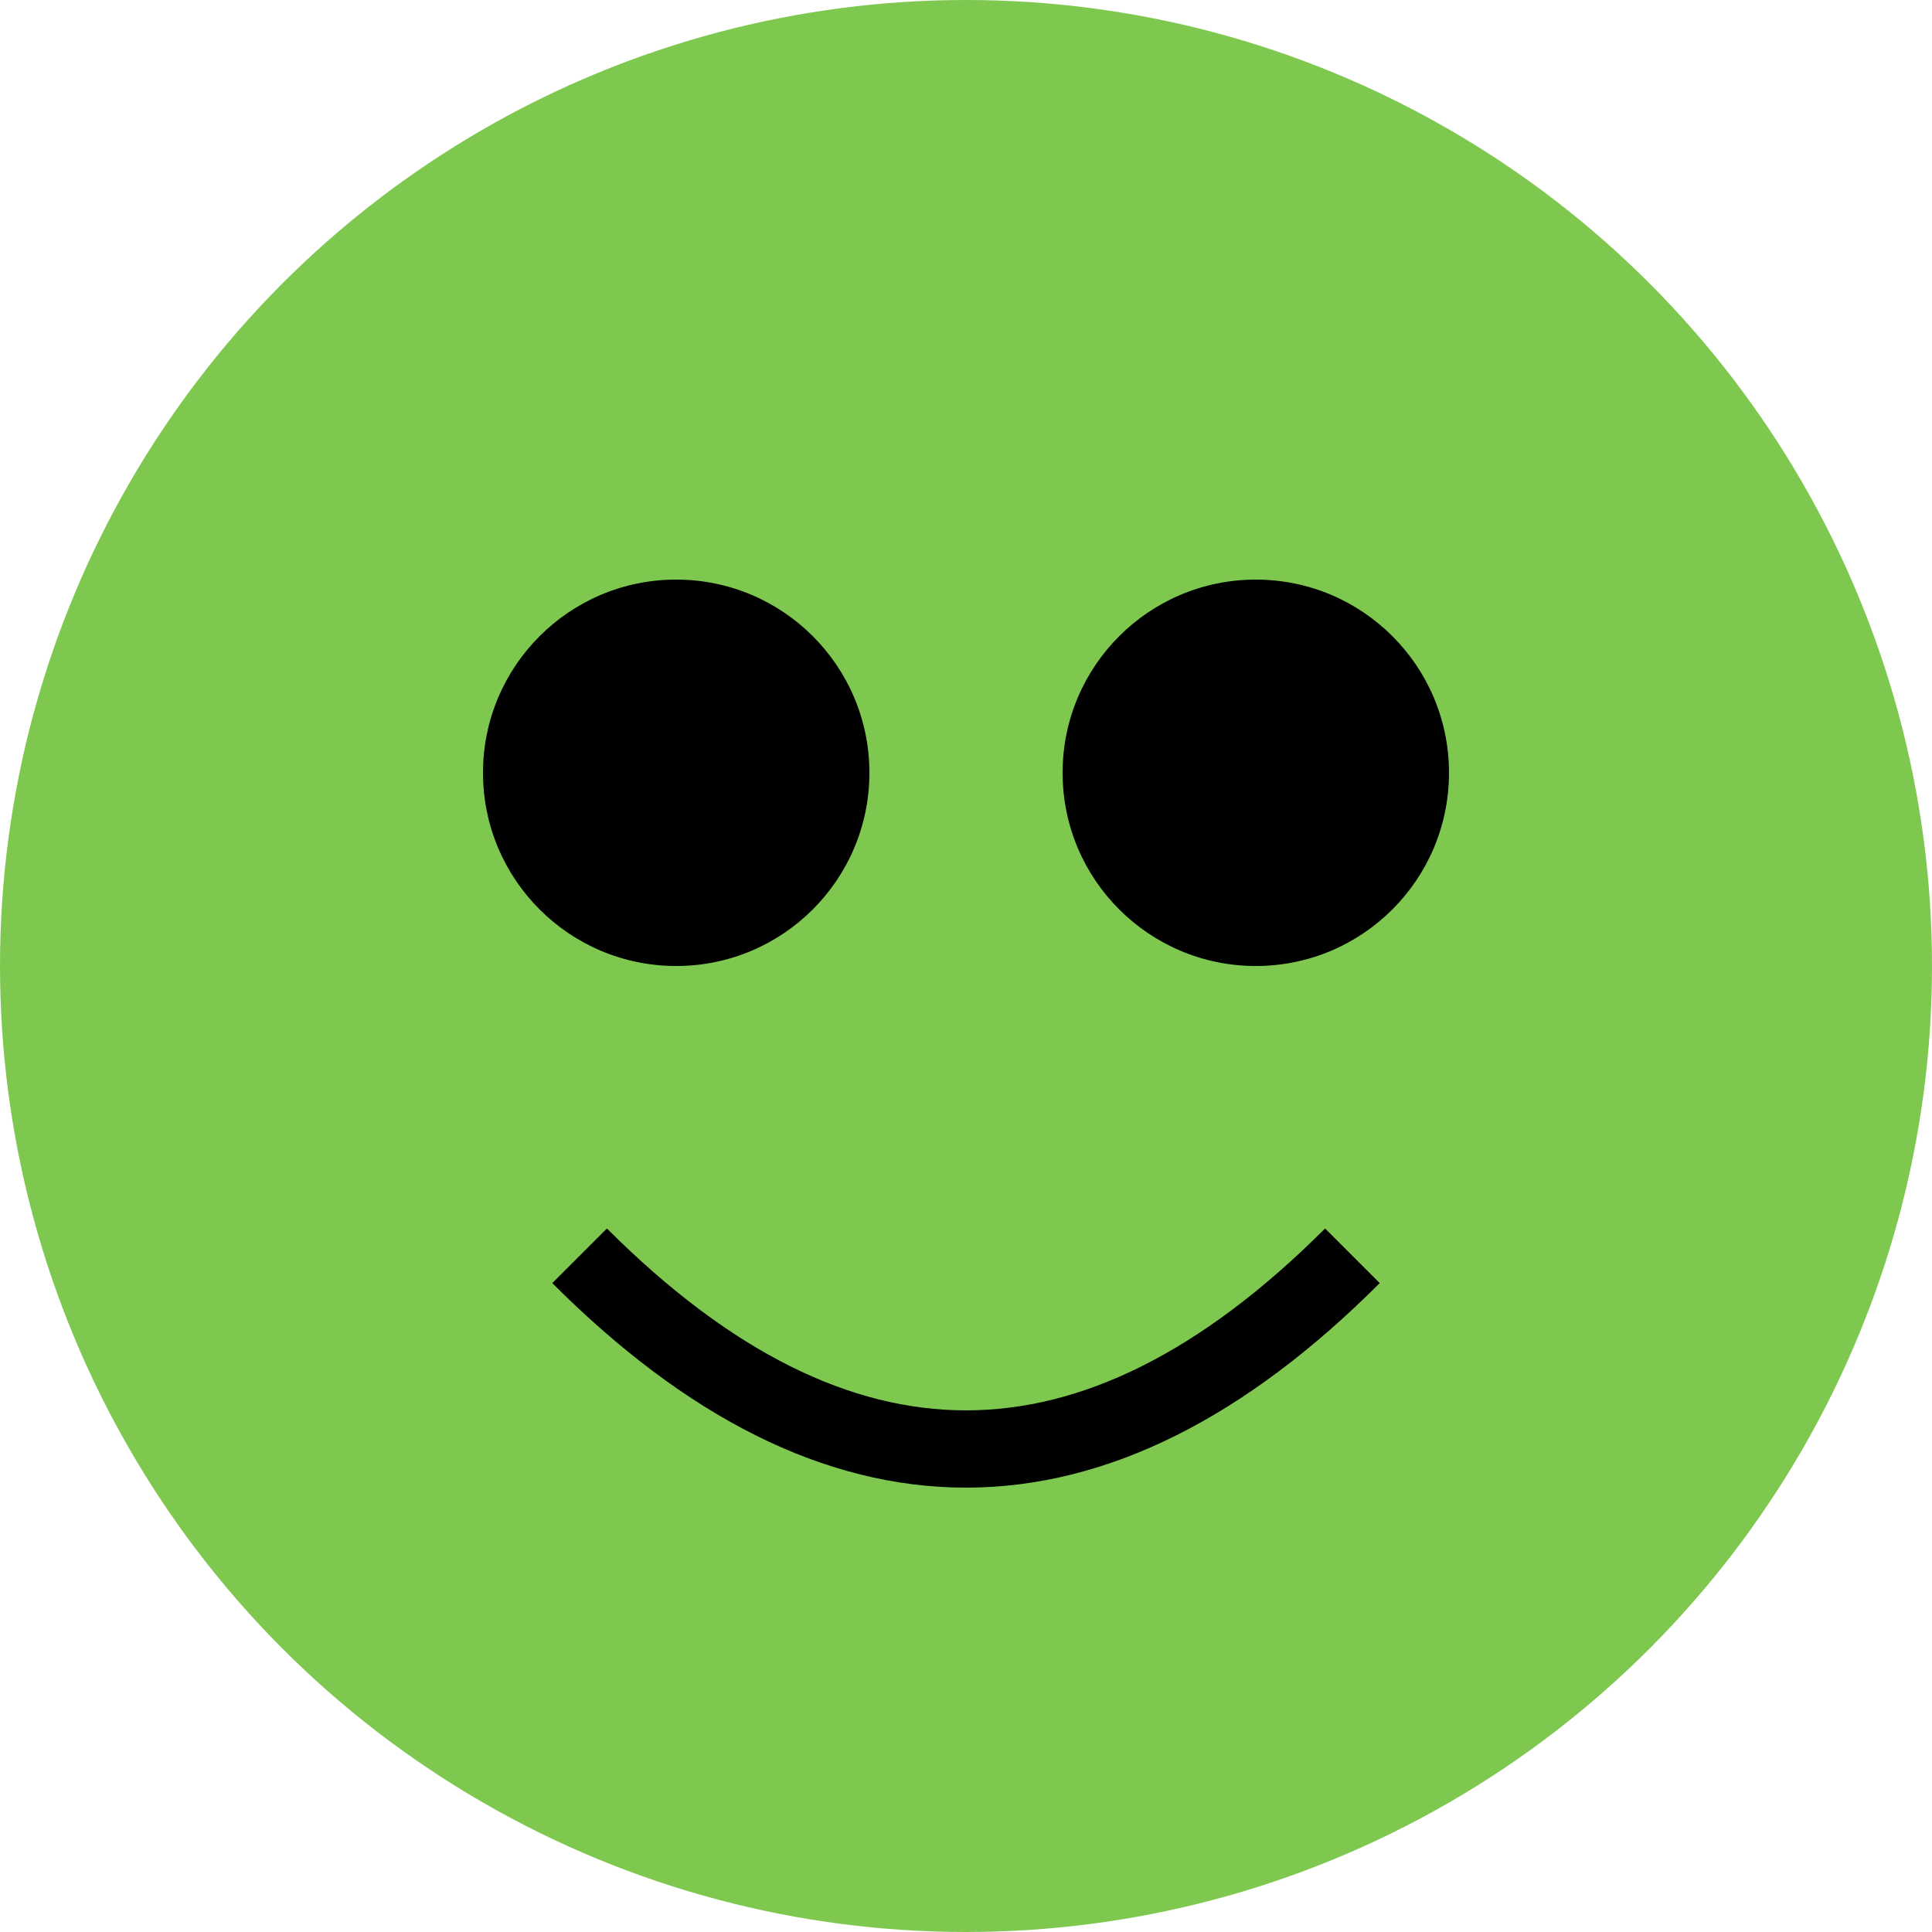 <svg width="100" height="100" xmlns="http://www.w3.org/2000/svg" fill="#7EC850">
  <circle cx="50" cy="50" r="50"/>
  <circle cx="35" cy="40" r="10" fill="#000"/>
  <circle cx="65" cy="40" r="10" fill="#000"/>
  <path d="M 30,65 Q 50,85 70,65" stroke="#000" stroke-width="4" fill="none"/>
</svg>